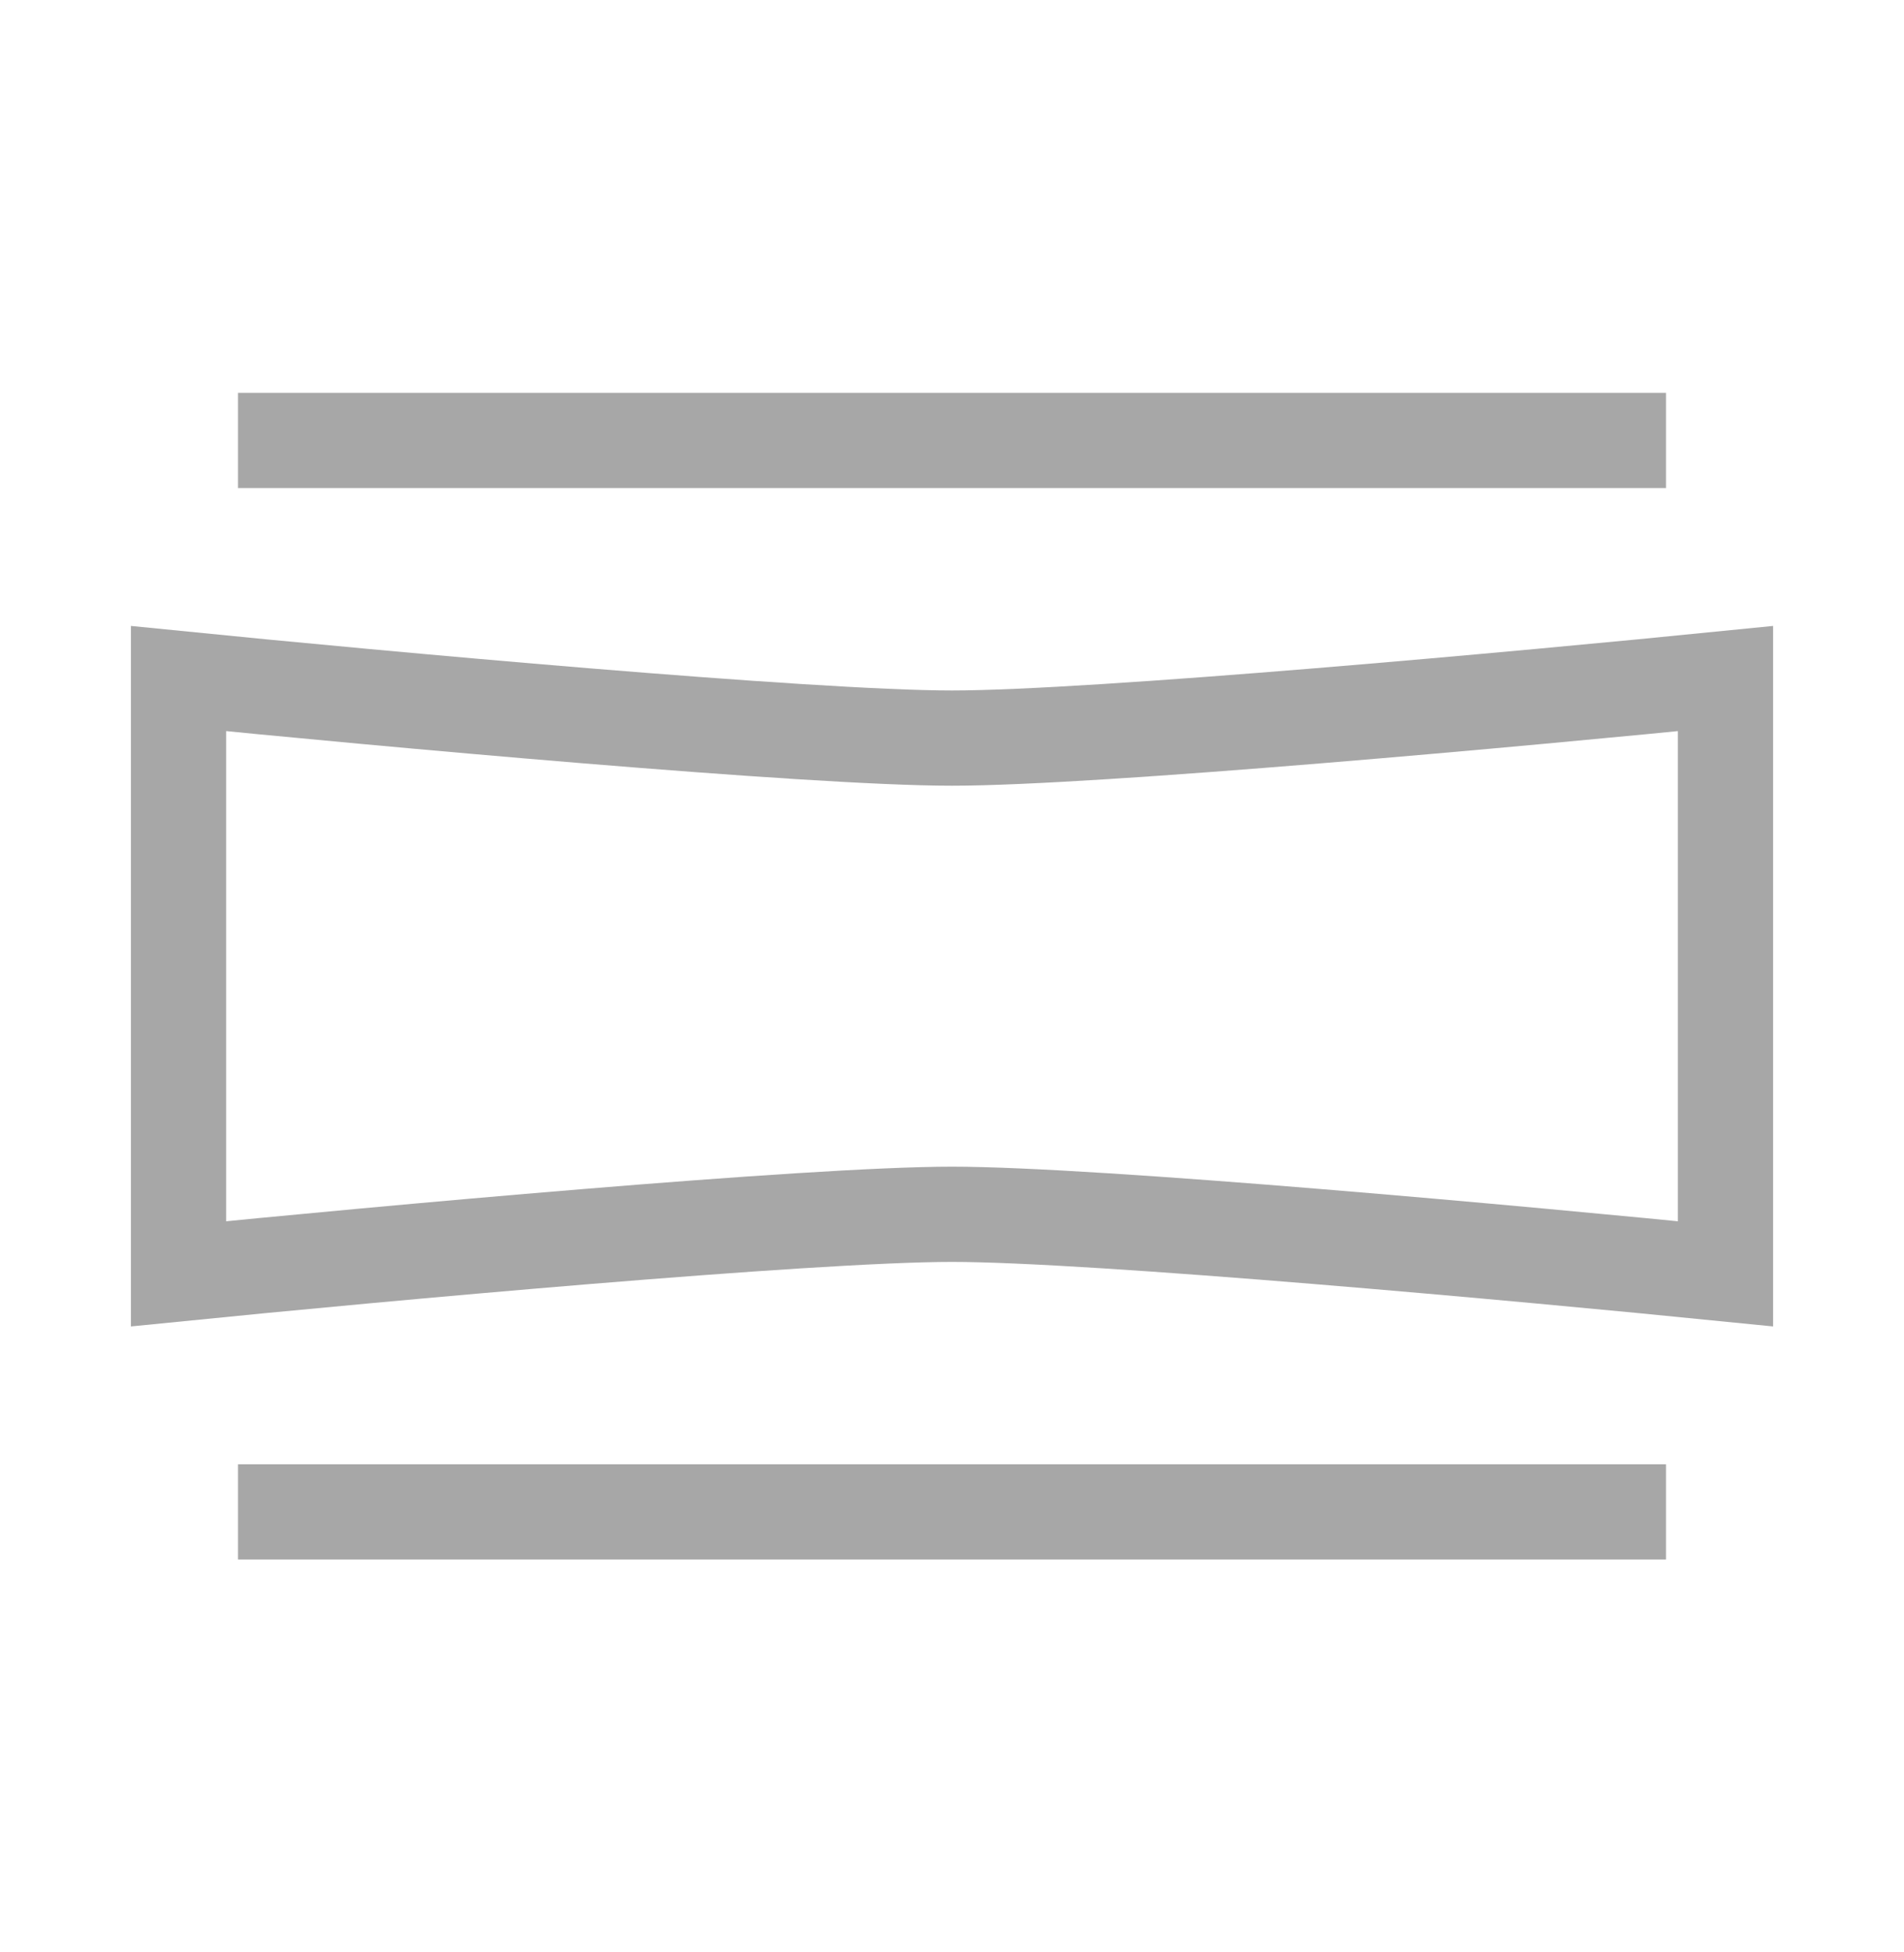 <svg xmlns="http://www.w3.org/2000/svg" width="40" height="41" viewBox="0 0 40 41" fill="none"><path d="M5 31.75H35M5 9.25H35M3.75 26.75V14.25C7.918 14.668 17 15.5 20 15.5C23 15.5 32.083 14.668 36.25 14.25V26.75C32.083 26.332 23 25.5 20 25.5C17 25.5 7.918 26.332 3.75 26.75Z" stroke="#A7A7A7" stroke-width="2"></path></svg>